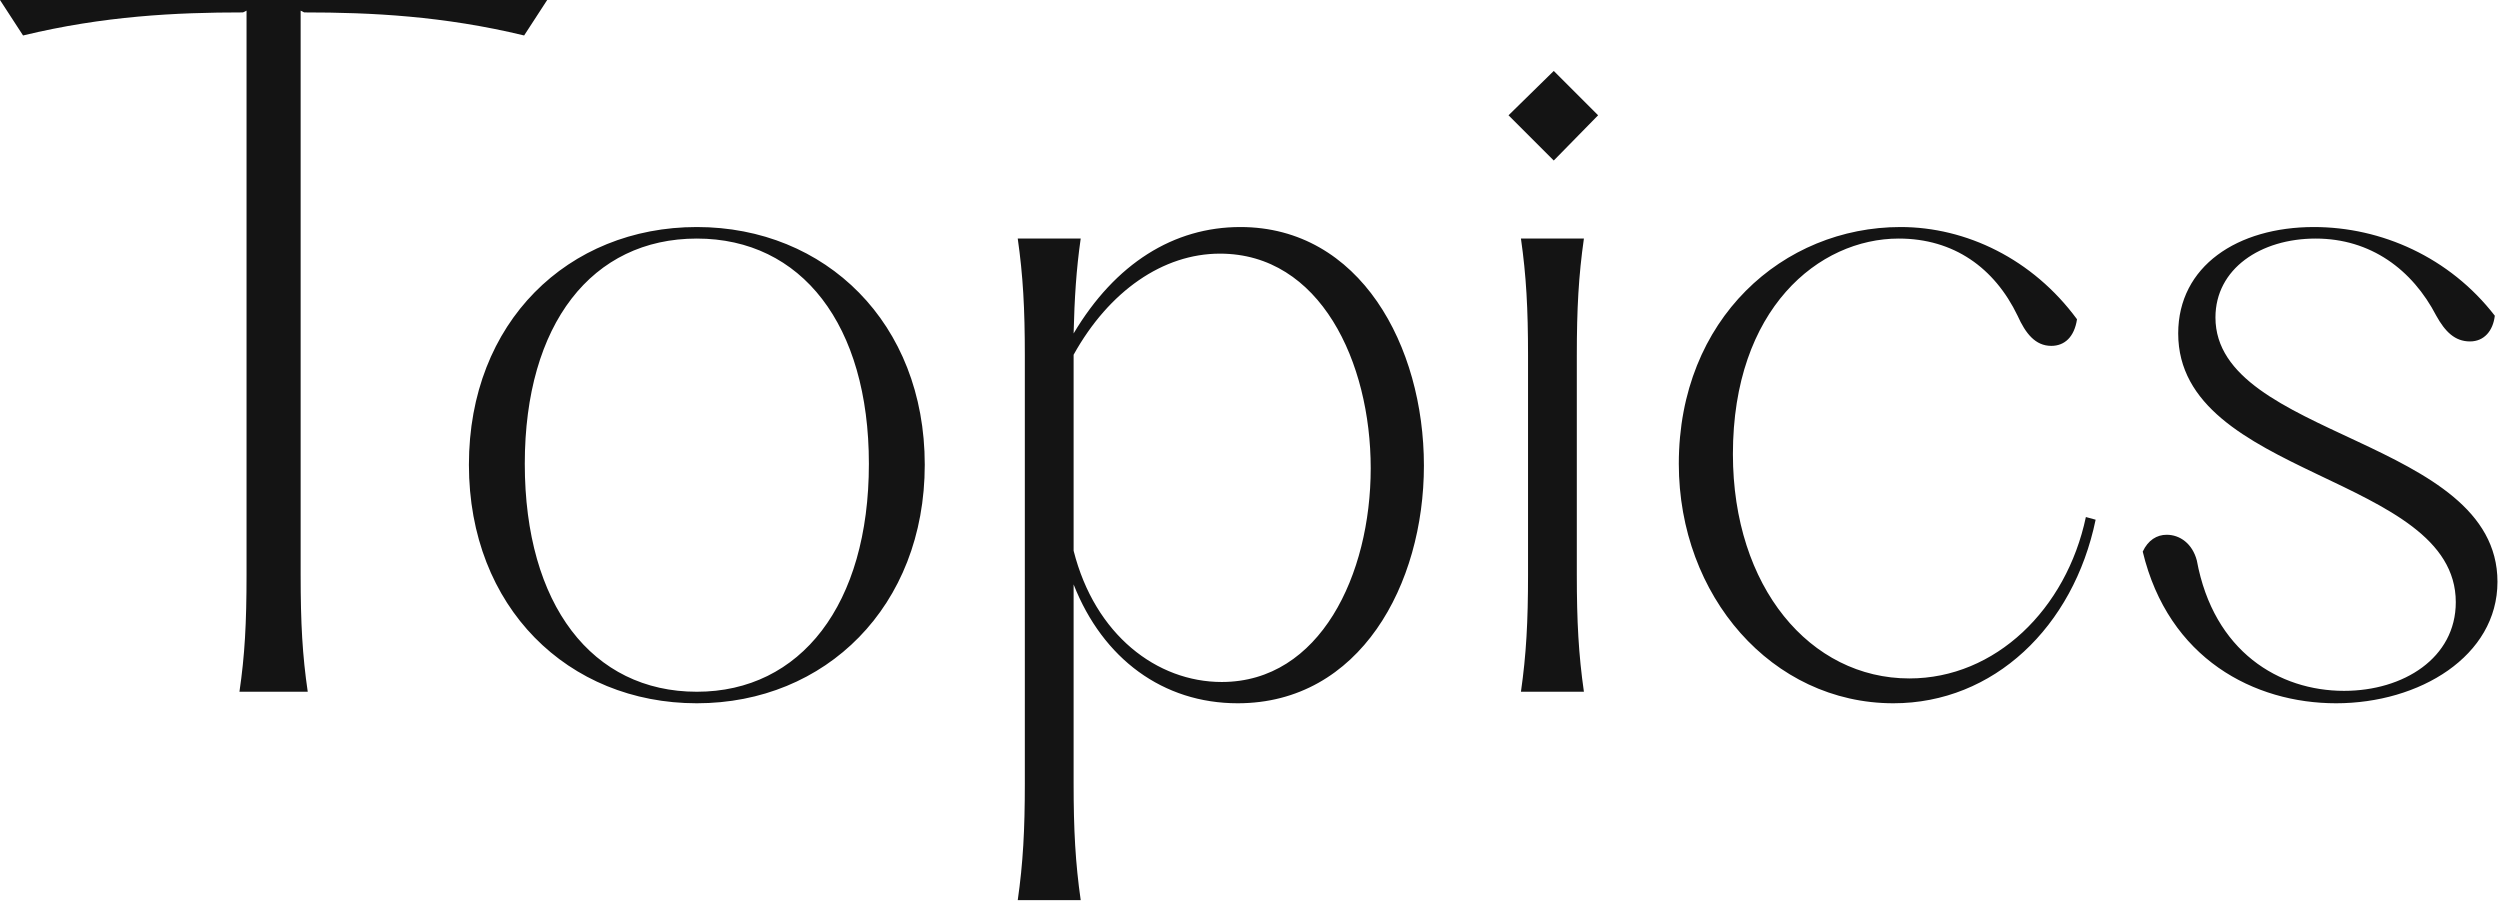 <svg width="327" height="118" fill="none" xmlns="http://www.w3.org/2000/svg"><path d="M305.557 91.988c-10.672 0-21.924-5.8-25.288-19.836.696-1.508 1.856-2.204 3.132-2.204 1.74 0 3.364 1.16 3.944 3.364 2.204 11.948 10.788 17.052 19.256 17.052 7.772 0 14.616-4.292 14.616-11.6 0-16.704-36.308-16.24-36.308-35.148 0-8.816 7.772-13.92 17.748-13.92 8.816 0 17.748 3.944 23.664 11.6-.232 1.972-1.392 3.364-3.248 3.364-1.972 0-3.248-1.276-4.408-3.364-3.132-6.032-8.584-10.092-15.776-10.092s-13.108 3.944-13.108 10.324c0 15.776 36.888 15.776 36.888 34.568 0 9.744-10.208 15.892-21.112 15.892zm-57.897 0c-15.892 0-28.072-14.036-28.072-31.32 0-19.024 13.688-30.972 29-30.972 8.584 0 17.284 4.176 23.084 12.064-.348 2.32-1.624 3.48-3.364 3.48-2.088 0-3.364-1.624-4.408-3.944-3.016-6.264-8.352-10.092-15.544-10.092-10.44 0-21.692 9.164-21.692 28.188 0 17.4 10.092 29.348 23.084 29.348 11.252 0 20.532-9.048 23.084-21.112l1.276.348c-2.9 14.036-13.34 24.012-26.448 24.012zm-48.721-1.508c.696-4.872.928-9.164.928-15.312V46.516c0-6.148-.232-10.44-.928-15.312h8.236c-.696 4.872-.928 9.164-.928 15.312v28.652c0 6.148.232 10.44.928 15.312h-8.236zm-1.624-75.4l5.916-5.8 5.8 5.8-5.8 5.916-5.916-5.916zm-35.427 76.908c-9.744 0-17.632-5.8-21.46-15.544v25.984c0 6.148.232 10.44.928 15.312h-8.236c.696-4.872.928-9.164.928-15.312V46.516c0-6.148-.232-10.44-.928-15.312h8.236c-.58 4.06-.812 7.772-.928 12.412 5.452-9.164 13.108-13.92 21.808-13.92 15.66 0 24.012 15.544 24.012 31.204 0 15.544-8.352 31.088-24.36 31.088zm-21.46-19.952c2.784 11.02 10.904 17.168 19.372 17.168 12.876 0 19.488-14.036 19.488-27.956s-6.612-28.072-19.72-28.072c-7.424 0-14.5 4.872-19.14 13.224v25.636zM91.146 91.988c-16.82 0-29.812-12.528-29.812-31.204 0-18.676 12.992-31.088 29.812-31.088s29.812 12.528 29.812 31.088c0 18.56-12.992 31.204-29.812 31.204zm-22.504-31.32c0 18.444 8.816 29.812 22.504 29.812 13.572 0 22.504-11.368 22.504-29.812 0-18.212-8.816-29.464-22.504-29.464S68.642 42.34 68.642 60.668zM31.32 90.48c.696-4.756.928-8.932.928-15.312V1.392l-.464.232c-8.816 0-18.212.464-28.768 3.016L0 0h71.572l-3.016 4.64C58 2.088 48.604 1.624 39.788 1.624l-.464-.232v73.776c0 6.38.232 10.556.928 15.312H31.32z" fill="#141414"/></svg>